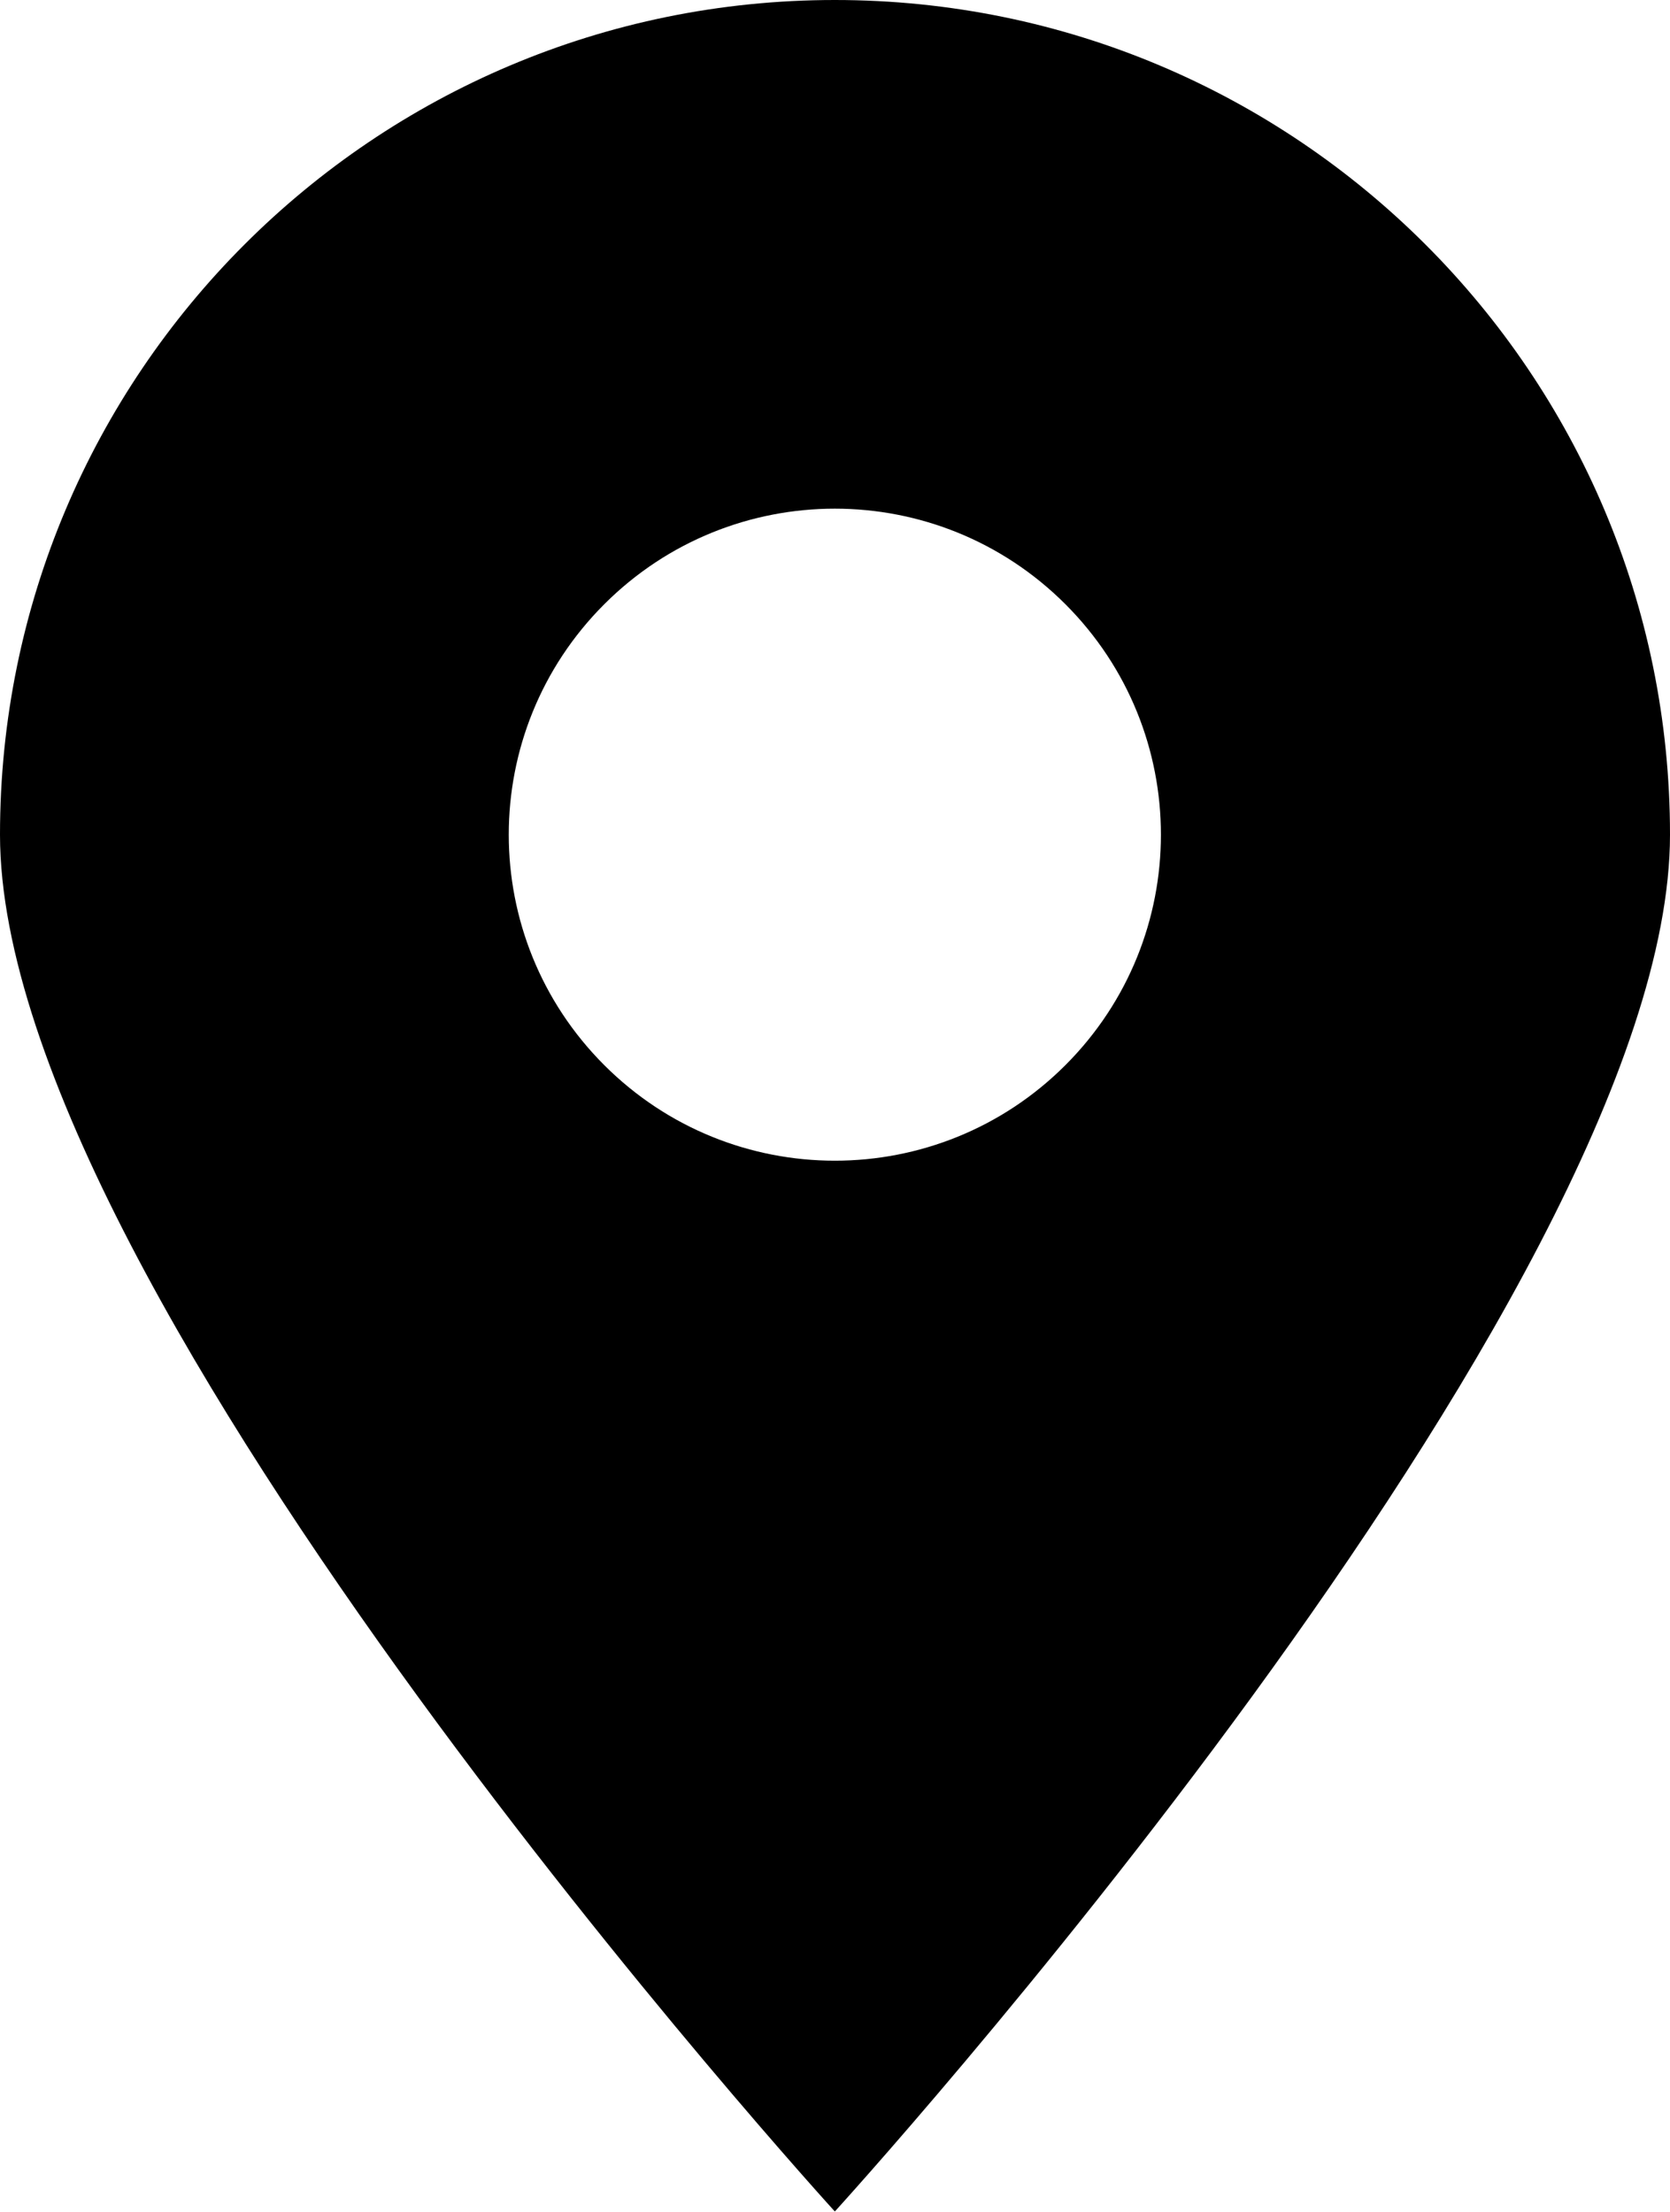 <?xml version="1.0" encoding="UTF-8"?><svg id="Ebene_1" xmlns="http://www.w3.org/2000/svg" viewBox="0 0 51.65 68.42"><defs><style>.cls-1{stroke-width:0px;}</style></defs><path class="cls-1" d="m25.82,0C11.56,0,0,11.56,0,25.82s25.82,42.59,25.82,42.59c0,0,25.83-28.33,25.83-42.59S40.09,0,25.82,0Zm7.13,32.95c-3.94,3.94-10.32,3.94-14.26,0-3.94-3.94-3.94-10.32,0-14.26,3.94-3.94,10.32-3.94,14.26,0,3.94,3.94,3.94,10.32,0,14.26Z"/></svg>